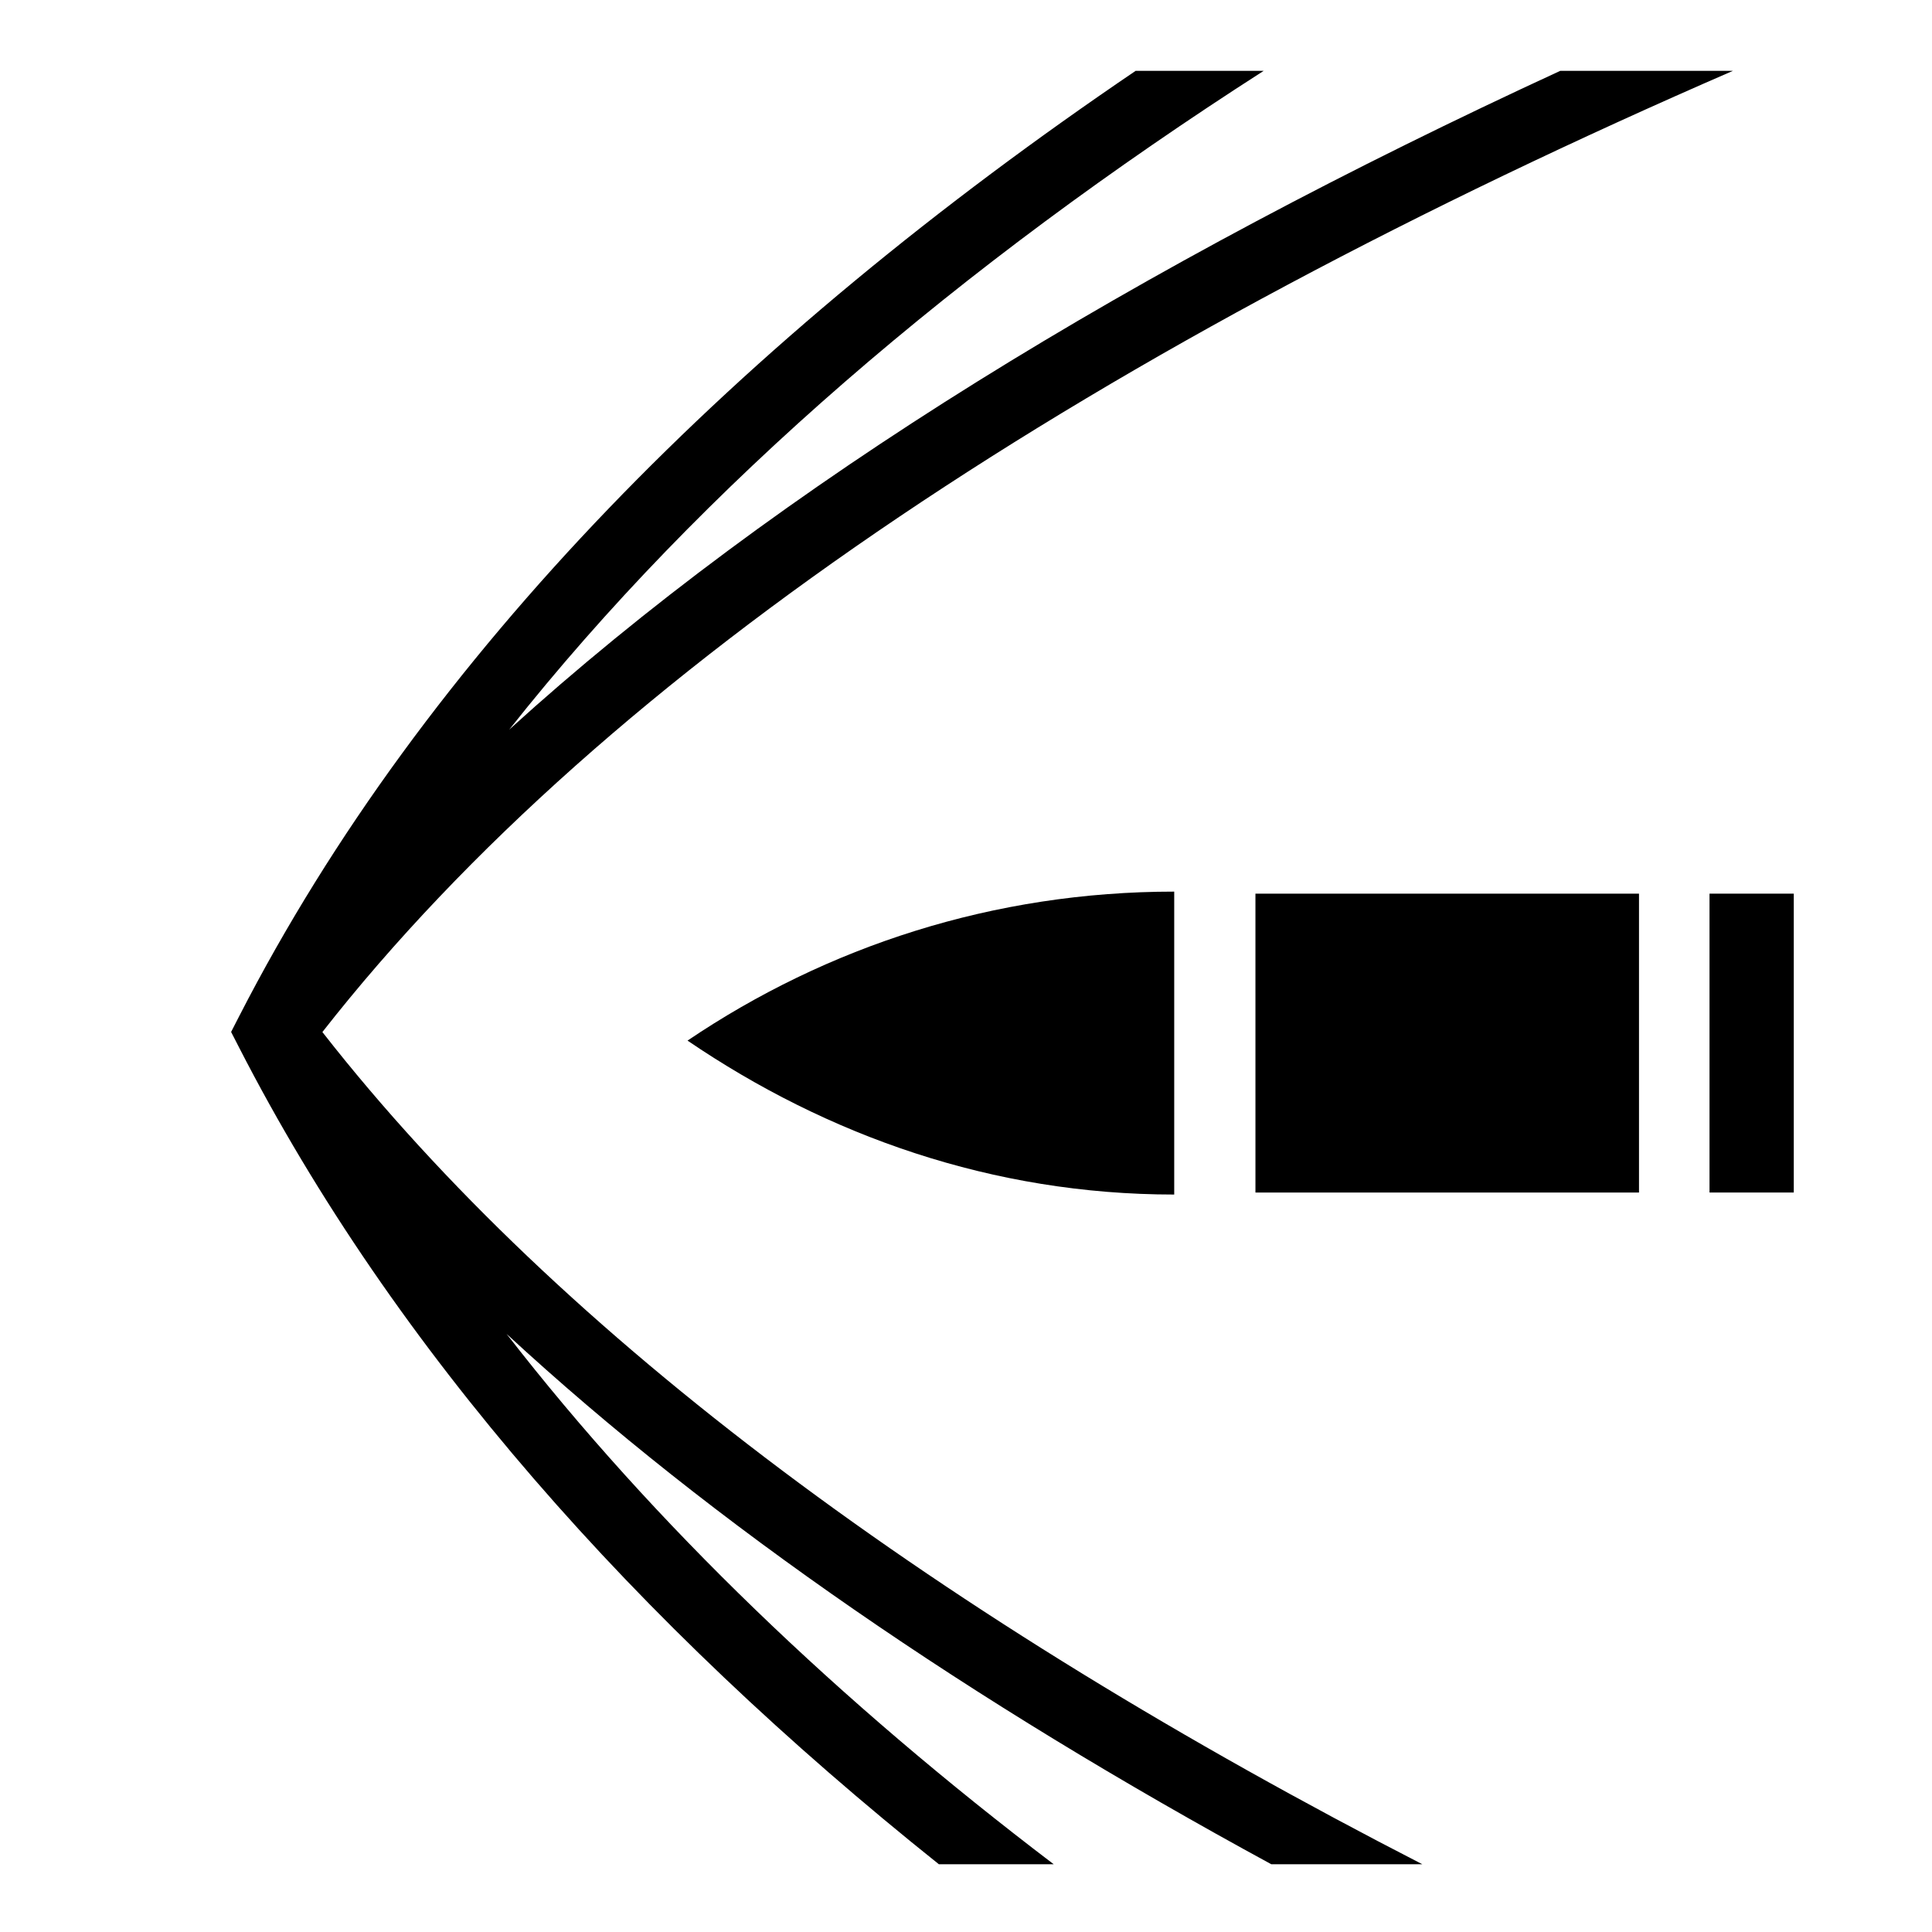 <svg xmlns="http://www.w3.org/2000/svg" viewBox="0 0 512 512" height="512" width="512"><g transform="translate(512, 0) scale(-1, 1) rotate(0, 256, 256)" style="fill: #000; touch-action: none;"><path d="M52.747 18.77C219.127 90.985 350.827 176.732 426.565 273.504C363.125 354.676 262.085 428.778 135.067 494.047L175.089 494.047C254.384 450.932 322.976 404.087 377.749 353.5C338.639 403.936 289.562 450.896 232.753 494.047L263.187 494.047C343.277 430.059 407.451 357.813 448.564 277.742L450.754 273.475L448.564 269.207C399.403 173.463 315.916 89.895 211.035 18.77L177.105 18.77C257.562 70.37 325.925 128.756 377.047 193.352C305.687 128.537 210.47 70.408 98.512 18.77L52.746 18.77Z"></path><path d="M200.82 236.287L200.82 316.567C248.982 316.567 292.768 300.965 329.797 275.77C292.893 250.84 248.707 236.285 200.82 236.287Z" ></path><path d="M36.63 236.827L36.63 316.029L58.96 316.029L58.96 236.827L36.63 236.827Z"></path><path d="M77.648 236.827L77.648 316.029L179.293 316.029L179.295 236.827L77.648 236.827Z"></path></g></svg>
